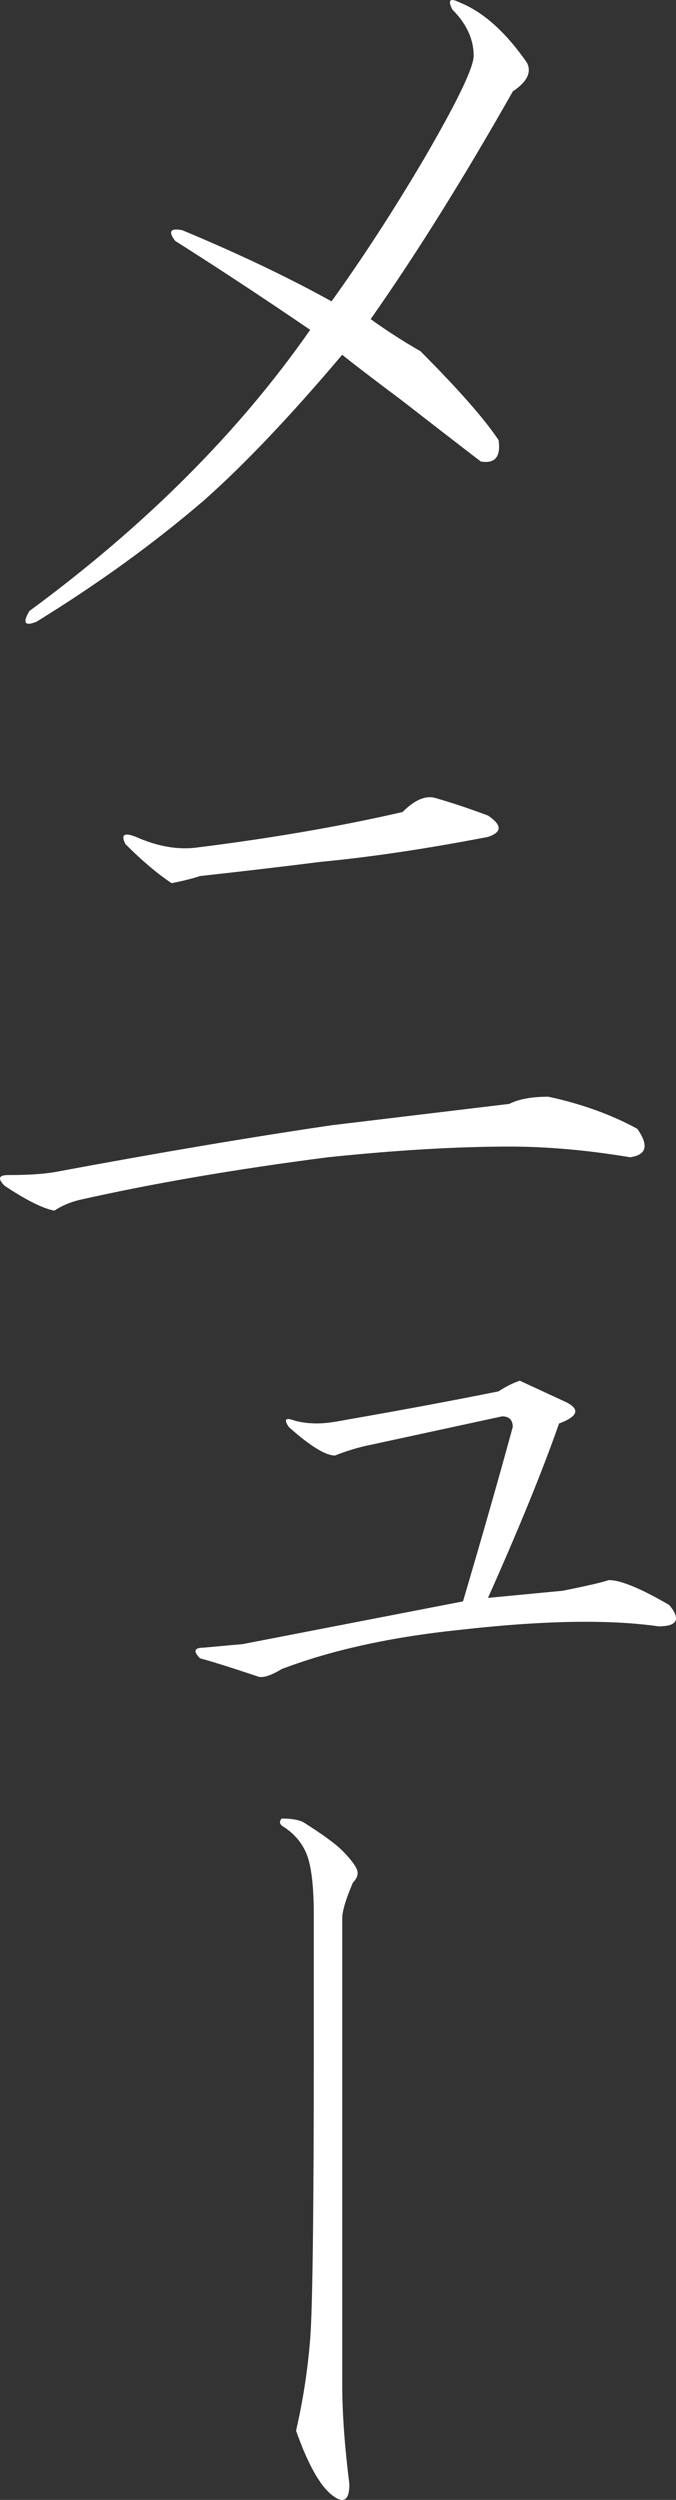 <?xml version="1.0" encoding="utf-8"?>
<!-- Generator: Adobe Illustrator 14.0.0, SVG Export Plug-In . SVG Version: 6.00 Build 43363)  -->
<!DOCTYPE svg PUBLIC "-//W3C//DTD SVG 1.1//EN" "http://www.w3.org/Graphics/SVG/1.1/DTD/svg11.dtd">
<svg version="1.1" id="レイヤー_1" xmlns="http://www.w3.org/2000/svg" xmlns:xlink="http://www.w3.org/1999/xlink" x="0px"
	 y="0px" width="13.374px" height="49.391px" viewBox="36.324 3.401 13.374 49.391"
	 enable-background="new 36.324 3.401 13.374 49.391" xml:space="preserve">
<rect x="36.324" y="3.401" width="13.374" height="49.391" fill="#333333" stroke="none"/>
<g>
	<path fill="#FFFFFF" d="M46.751,4.643c0.093,0.188,0,0.376-0.281,0.563c-0.984,1.735-1.923,3.234-2.813,4.5
		c0.327,0.235,0.655,0.446,0.984,0.633c0.749,0.75,1.266,1.336,1.547,1.758c0.046,0.329-0.07,0.469-0.352,0.422
		c-0.61-0.468-1.125-0.867-1.547-1.195c-0.563-0.422-0.962-0.726-1.195-0.914c-1.032,1.22-1.946,2.18-2.742,2.883
		c-0.984,0.844-2.087,1.642-3.305,2.391c-0.235,0.095-0.281,0.024-0.141-0.211c2.296-1.688,4.148-3.539,5.555-5.555
		c-0.892-0.608-1.782-1.195-2.672-1.758c-0.141-0.187-0.095-0.257,0.141-0.211c1.125,0.469,2.109,0.938,2.953,1.406
		c0.608-0.844,1.218-1.781,1.828-2.813c0.655-1.125,0.984-1.804,0.984-2.039c0-0.327-0.141-0.633-0.422-0.914
		c-0.095-0.187-0.048-0.234,0.141-0.141C45.883,3.635,46.329,4.034,46.751,4.643z"/>
	<path fill="#FFFFFF" d="M47.173,25.069c0.655,0.141,1.241,0.352,1.758,0.633c0.233,0.329,0.187,0.517-0.141,0.563
		c-0.844-0.141-1.642-0.211-2.391-0.211c-1.032,0-2.228,0.07-3.586,0.211c-1.828,0.235-3.47,0.517-4.922,0.844
		c-0.188,0.047-0.352,0.118-0.492,0.211c-0.235-0.046-0.563-0.211-0.984-0.492c-0.141-0.141-0.118-0.211,0.07-0.211
		c0.422,0,0.749-0.023,0.984-0.07c2.015-0.375,3.819-0.679,5.414-0.914c1.171-0.141,2.343-0.281,3.516-0.422
		C46.586,25.116,46.844,25.069,47.173,25.069z M45.978,19.514c0.281,0.188,0.281,0.329,0,0.422c-1.22,0.235-2.32,0.399-3.305,0.492
		c-0.751,0.095-1.547,0.188-2.391,0.281c-0.141,0.047-0.329,0.095-0.563,0.141c-0.281-0.187-0.587-0.445-0.914-0.773
		c-0.095-0.187-0.024-0.234,0.211-0.141c0.422,0.188,0.819,0.258,1.195,0.211c1.499-0.187,2.858-0.422,4.078-0.703
		c0.233-0.234,0.444-0.327,0.633-0.281C45.25,19.257,45.602,19.373,45.978,19.514z"/>
	<path fill="#FFFFFF" d="M47.525,31.104c0.281,0.141,0.233,0.281-0.141,0.422c-0.329,0.938-0.798,2.086-1.406,3.445l1.477-0.141
		c0.468-0.093,0.773-0.164,0.914-0.211c0.233,0,0.633,0.165,1.195,0.492c0.233,0.281,0.163,0.422-0.211,0.422
		c-0.984-0.141-2.298-0.116-3.938,0.07c-1.36,0.141-2.531,0.399-3.516,0.773c-0.235,0.141-0.399,0.188-0.492,0.141
		c-0.563-0.187-0.938-0.304-1.125-0.352c-0.141-0.141-0.118-0.211,0.07-0.211l0.773-0.07c1.452-0.281,2.905-0.563,4.359-0.844
		c0.374-1.266,0.703-2.414,0.984-3.445c0-0.141-0.07-0.211-0.211-0.211l-2.602,0.563c-0.235,0.047-0.47,0.118-0.703,0.211
		c-0.188,0-0.492-0.187-0.914-0.563c-0.095-0.141-0.07-0.187,0.07-0.141c0.141,0.047,0.304,0.07,0.492,0.07
		c0.141,0,0.327-0.023,0.563-0.07c1.077-0.187,2.085-0.375,3.023-0.563c0.141-0.093,0.281-0.164,0.422-0.211L47.525,31.104z"/>
	<path fill="#FFFFFF" d="M43.095,39.963c0.141,0.141,0.233,0.258,0.281,0.352c0.046,0.095,0.022,0.188-0.07,0.281
		c-0.141,0.329-0.211,0.563-0.211,0.703v9.211c0,0.563,0.046,1.22,0.141,1.969c0,0.329-0.118,0.399-0.352,0.211
		c-0.235-0.187-0.47-0.608-0.703-1.266c0.141-0.608,0.233-1.218,0.281-1.828c0.046-0.608,0.07-2.507,0.07-5.695v-2.672
		c0-0.563-0.048-0.96-0.141-1.195c-0.095-0.234-0.259-0.422-0.492-0.563c-0.048-0.046-0.048-0.093,0-0.141
		c0.187,0,0.327,0.024,0.422,0.07C42.696,39.636,42.954,39.823,43.095,39.963z"/>
</g>
</svg>
